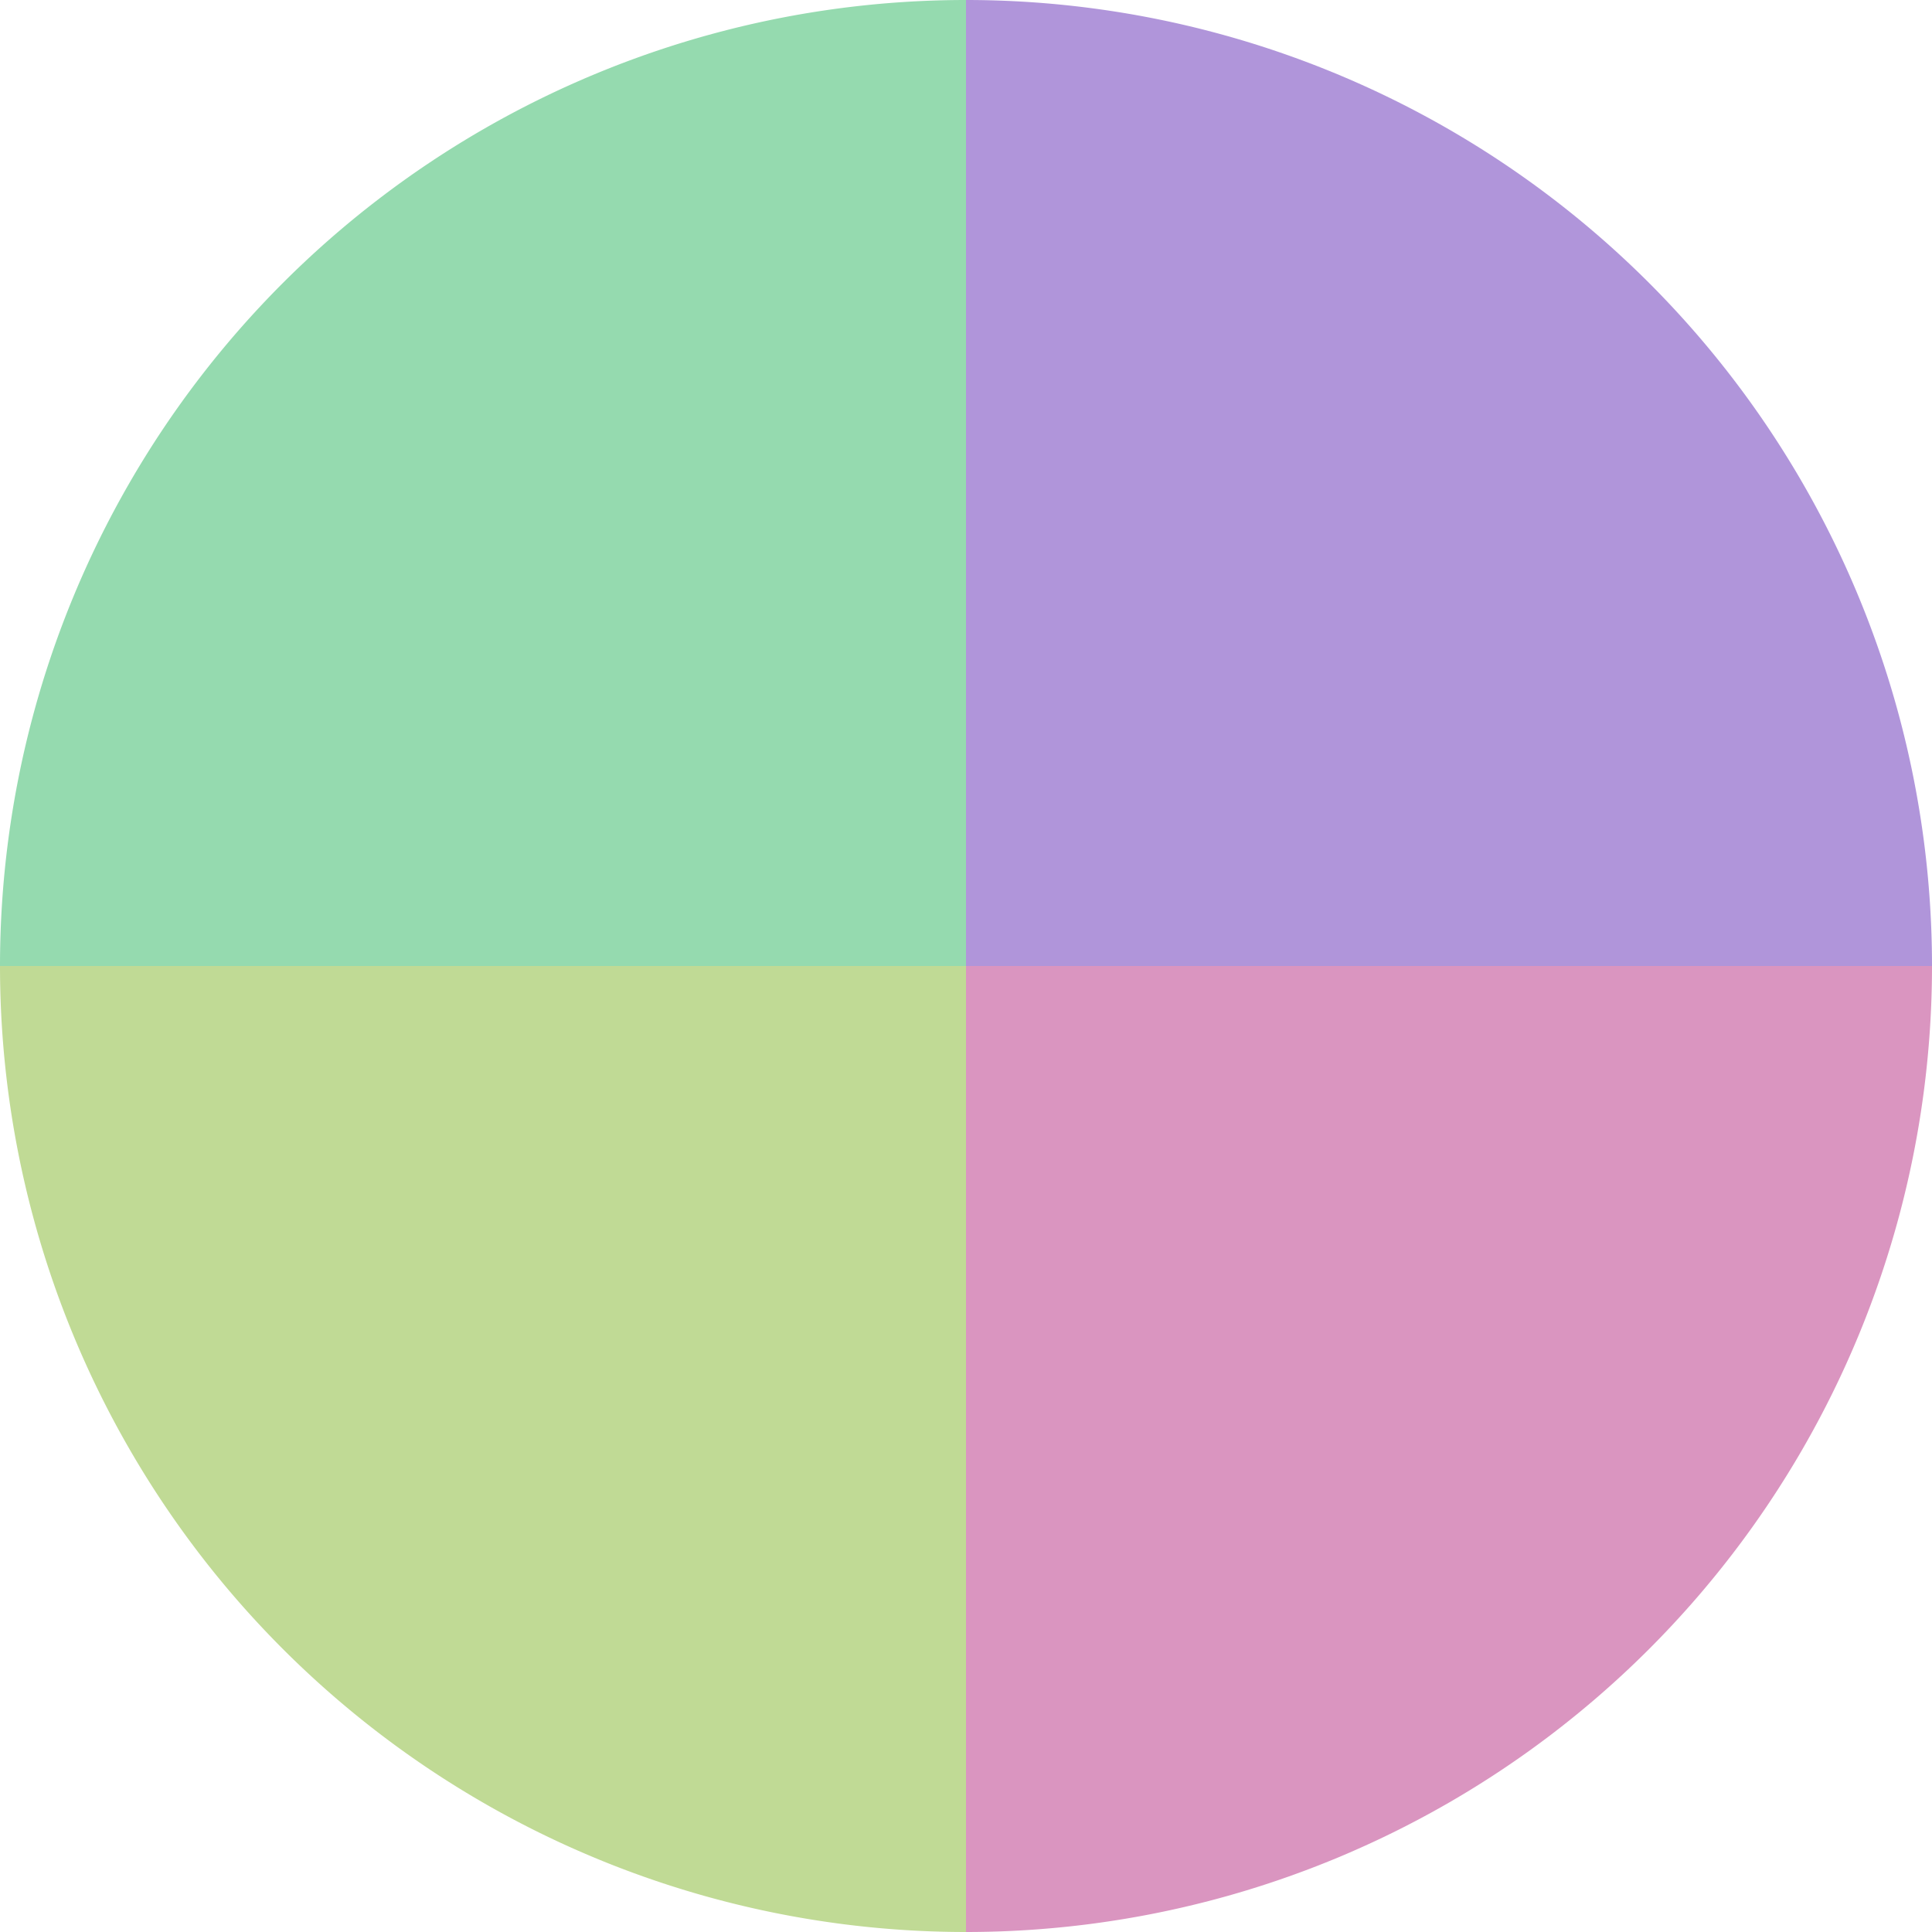 <?xml version="1.0" standalone="no"?>
<svg width="500" height="500" viewBox="-1 -1 2 2" xmlns="http://www.w3.org/2000/svg">
        <path d="M 0 -1 
             A 1,1 0 0,1 1 0             L 0,0
             z" fill="#b095da" />
            <path d="M 1 0 
             A 1,1 0 0,1 0 1             L 0,0
             z" fill="#da95c0" />
            <path d="M 0 1 
             A 1,1 0 0,1 -1 0             L 0,0
             z" fill="#c0da95" />
            <path d="M -1 0 
             A 1,1 0 0,1 -0 -1             L 0,0
             z" fill="#95daaf" />
    </svg>
